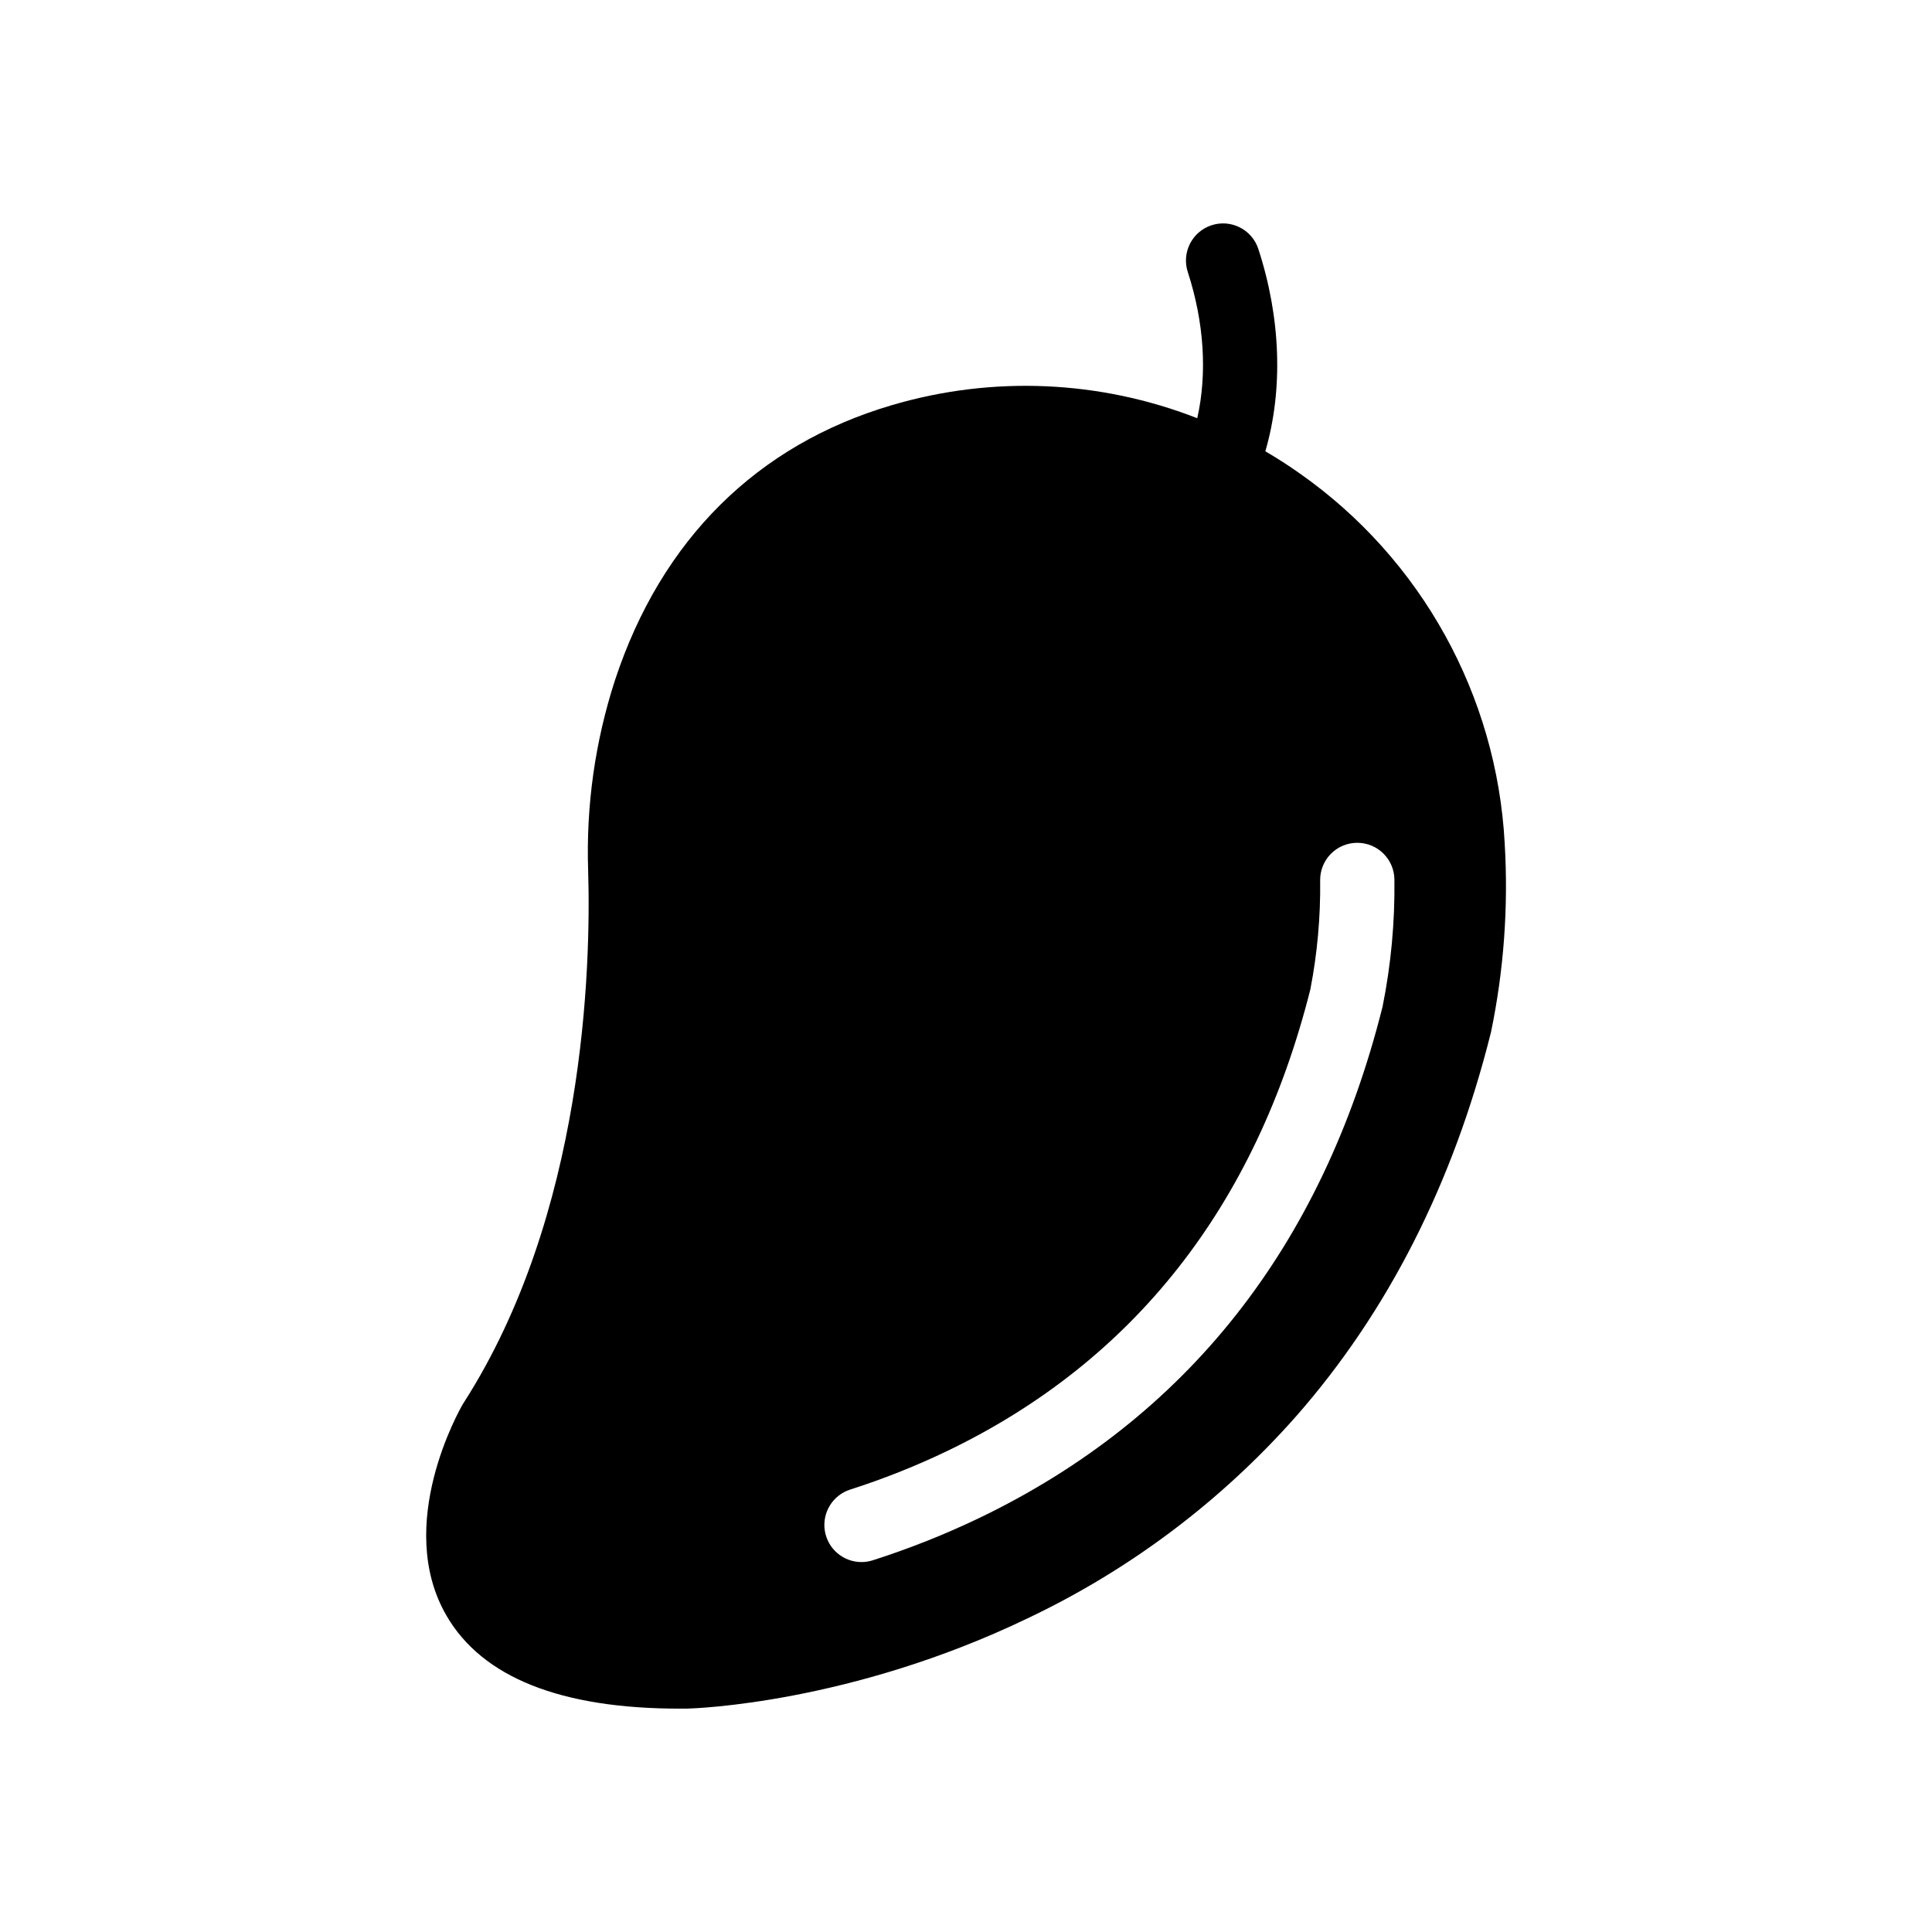 <?xml version="1.0" encoding="UTF-8"?>
<!-- Uploaded to: SVG Repo, www.svgrepo.com, Generator: SVG Repo Mixer Tools -->
<svg fill="#000000" width="800px" height="800px" version="1.1" viewBox="144 144 512 512" xmlns="http://www.w3.org/2000/svg">
 <path d="m542.76 367.49c-2.102-39.266-22.113-75.398-54.289-98.008-2.981-2.106-6.027-4.066-9.141-5.883 4.754-16.355 4.113-35.316-1.852-53.598-1.68-5.168-7.231-7.992-12.398-6.309-5.164 1.684-7.988 7.234-6.305 12.398 4.34 13.324 5.188 26.883 2.508 38.738v0.004c-25.816-10.094-54.258-11.32-80.844-3.484-35.758 10.48-61.156 35.652-73.426 72.805h-0.004c-5.309 16.32-7.727 33.445-7.141 50.598 0.758 25.762-0.945 91.078-33.012 141.04l-0.227 0.363c-0.758 1.301-18.293 31.988-4.269 56.07 9.496 16.316 30.258 24.582 61.727 24.582 0.668 0 1.359 0 2.035-0.012h0.137c1.73-0.051 43.059-1.309 90.066-23.922 27.078-12.844 51.273-31.047 71.121-53.5 24.324-27.672 41.691-61.863 51.629-101.63l0.031-0.098c3.43-16.484 4.656-33.352 3.652-50.156zm-48.906 9.781c-0.02-2.609 0.996-5.121 2.824-6.981 1.832-1.863 4.328-2.918 6.938-2.938h0.078c5.406 0 9.801 4.363 9.84 9.77 0.141 11.258-0.902 22.496-3.117 33.535l-0.051 0.227c-15.93 63.398-51.867 108.95-106.83 135.39-9.141 4.383-18.574 8.133-28.23 11.215-0.969 0.316-1.984 0.477-3.004 0.473-4.844 0-8.969-3.531-9.719-8.32-0.746-4.785 2.106-9.406 6.719-10.887 8.793-2.812 17.379-6.223 25.703-10.215 49.406-23.762 81.789-64.926 96.246-122.32 1.852-9.535 2.723-19.234 2.606-28.949z"/>
</svg>